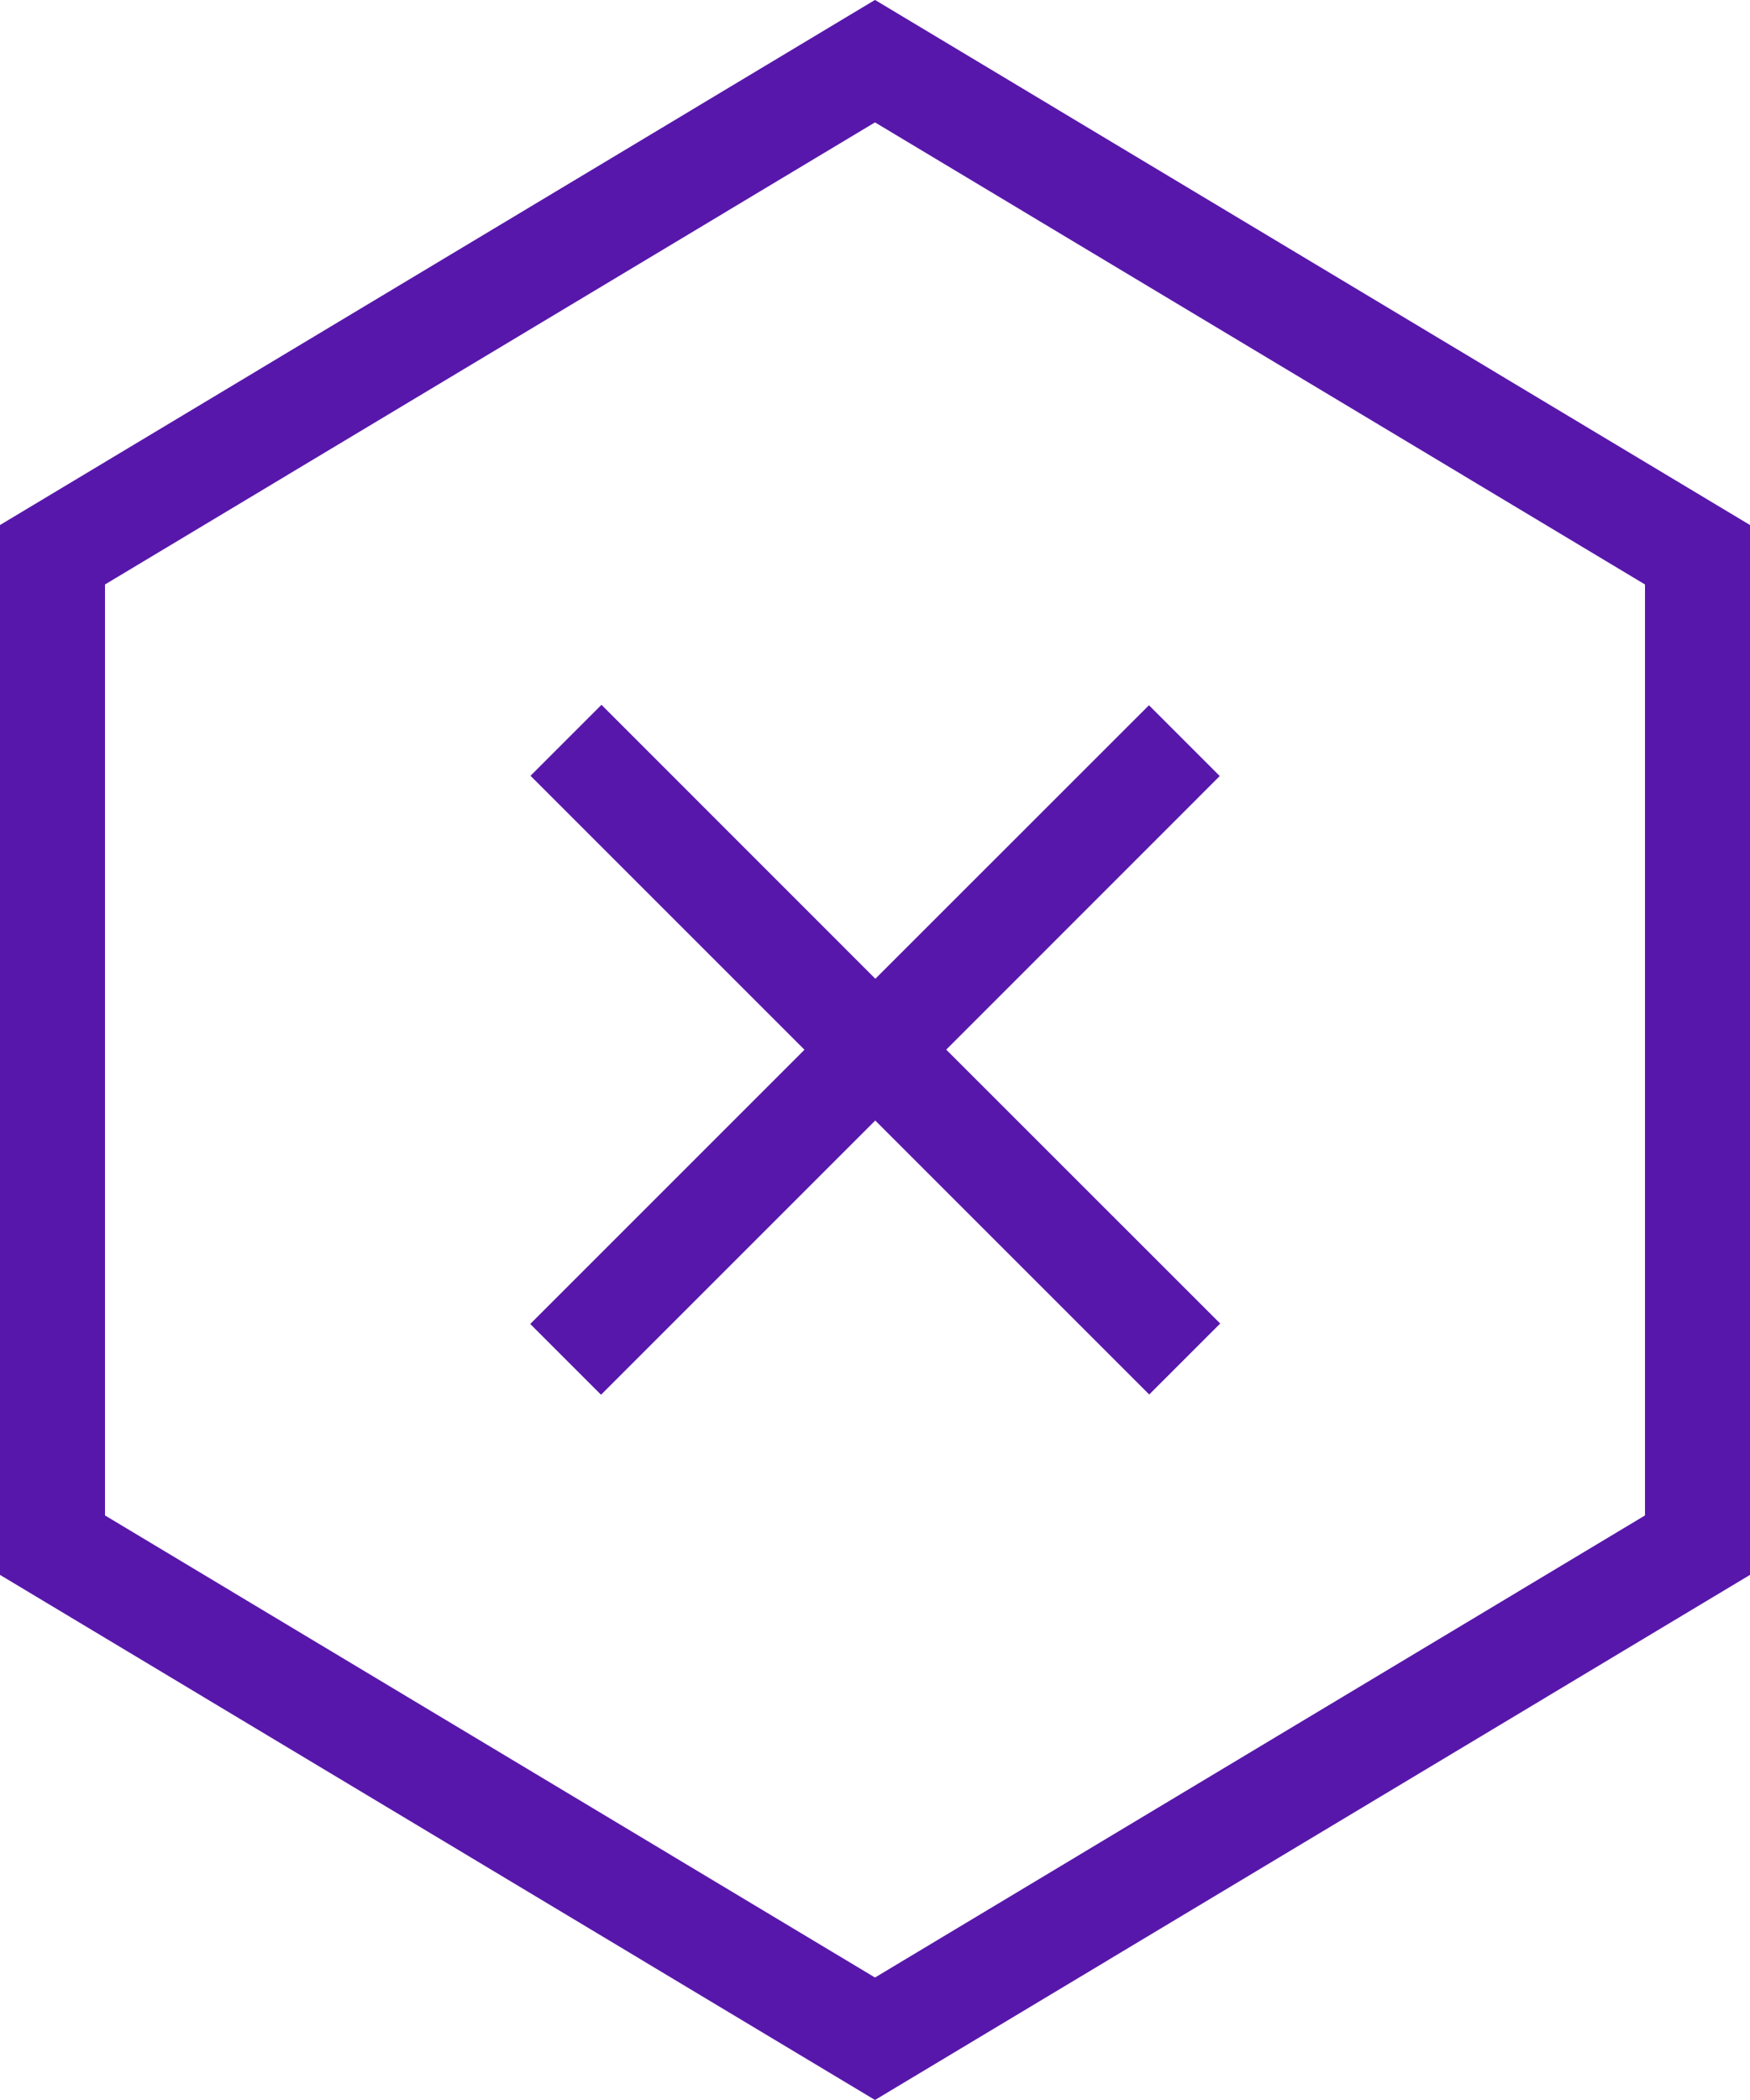<?xml version="1.0" encoding="UTF-8"?> <svg xmlns="http://www.w3.org/2000/svg" width="20" height="24" viewBox="0 0 20 24" fill="none"><path d="M6.06 15.131L9.194 11.997L6.063 8.866L6.874 8.055L10.004 11.186L13.131 8.06L13.94 8.869L10.814 11.996L13.945 15.126L13.134 15.937L10.003 12.806L6.869 15.94L6.06 15.131Z" fill="#5817AB"></path><path d="M0.6 6.34L0.6 17.659L10 23.3L19.4 17.659L19.4 6.34L10 0.699L0.6 6.34Z" stroke="#5817AB" stroke-width="1.2"></path></svg> 